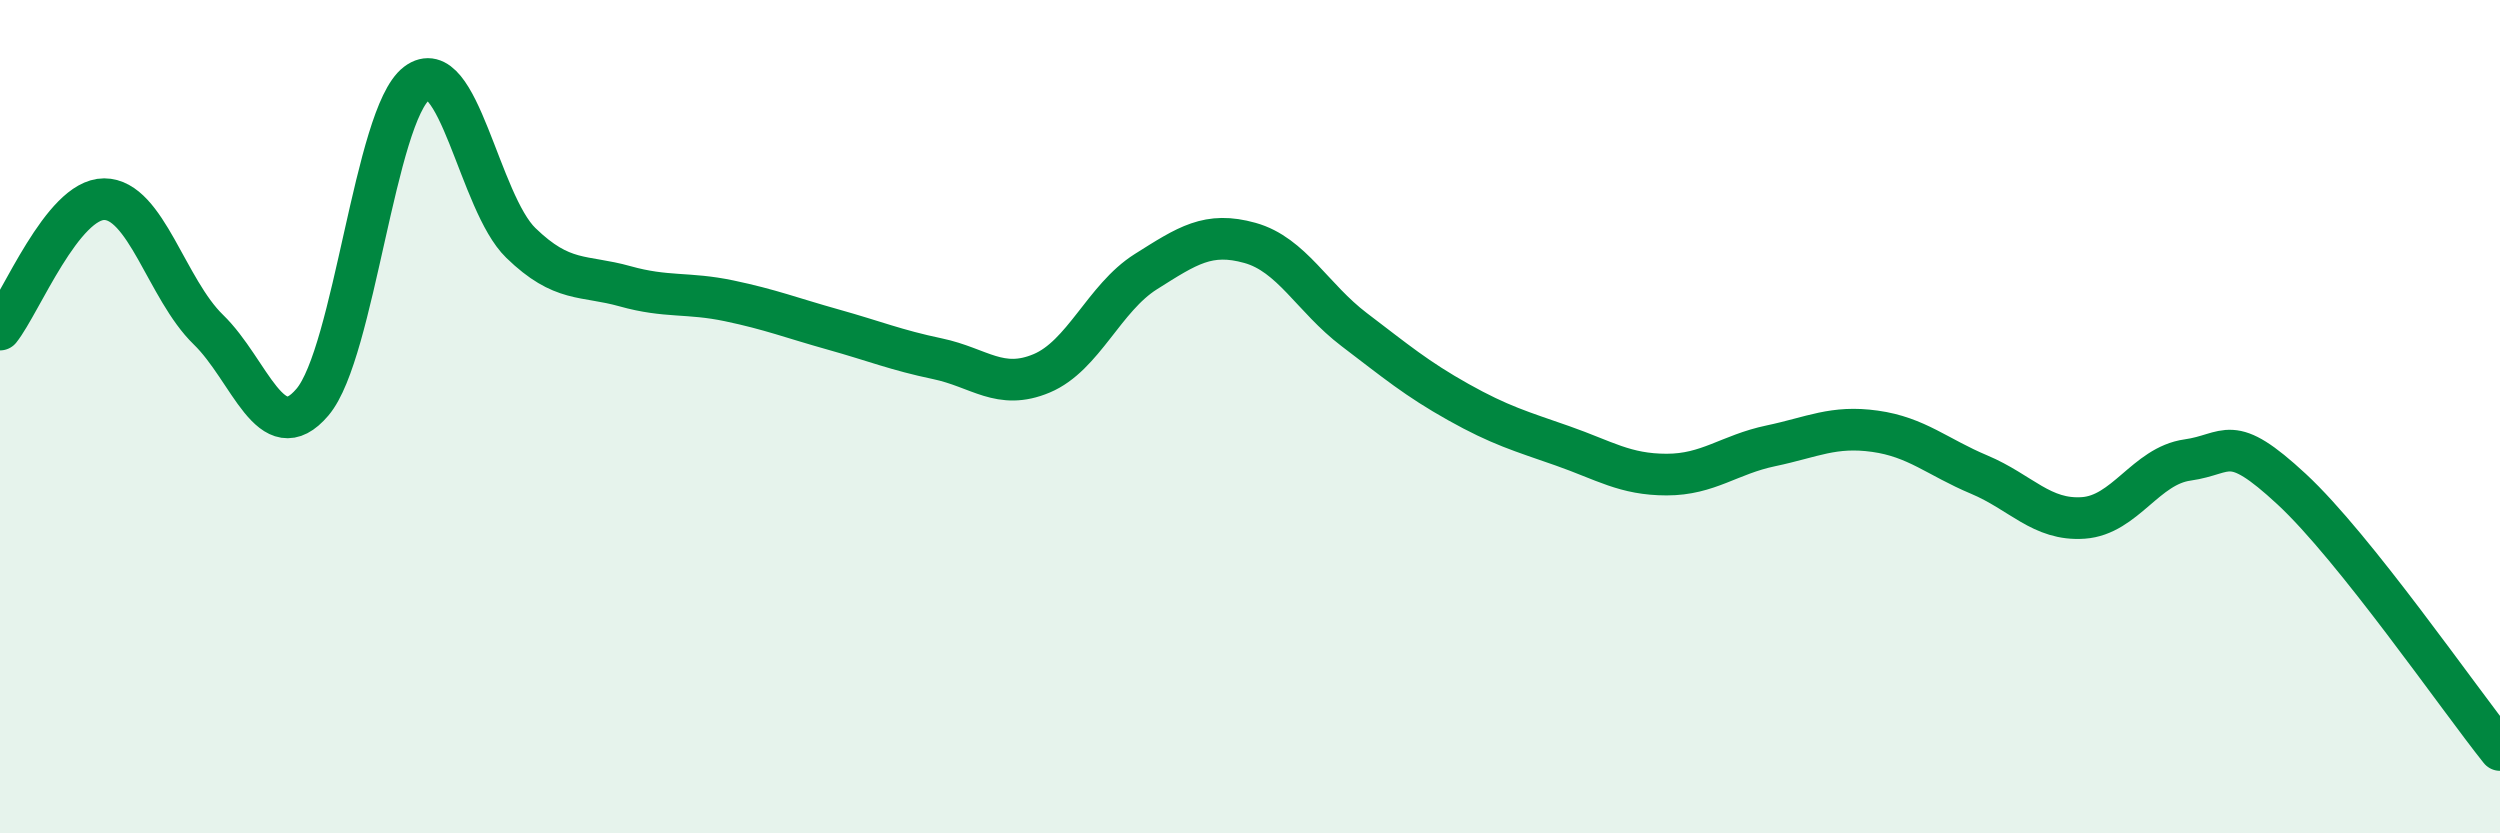 
    <svg width="60" height="20" viewBox="0 0 60 20" xmlns="http://www.w3.org/2000/svg">
      <path
        d="M 0,7.91 C 0.5,7.28 1.5,4.78 2.5,4.78 C 3.5,4.78 4,6.94 5,7.91 C 6,8.88 6.5,10.83 7.5,9.65 C 8.5,8.47 9,2.76 10,2 C 11,1.24 11.5,4.86 12.5,5.83 C 13.5,6.8 14,6.59 15,6.87 C 16,7.15 16.5,7.01 17.5,7.22 C 18.5,7.43 19,7.63 20,7.91 C 21,8.19 21.5,8.4 22.5,8.61 C 23.5,8.82 24,9.38 25,8.96 C 26,8.54 26.5,7.15 27.5,6.52 C 28.5,5.89 29,5.55 30,5.83 C 31,6.11 31.5,7.15 32.5,7.91 C 33.5,8.67 34,9.09 35,9.65 C 36,10.21 36.5,10.35 37.5,10.7 C 38.5,11.05 39,11.39 40,11.39 C 41,11.39 41.5,10.91 42.5,10.7 C 43.5,10.49 44,10.21 45,10.35 C 46,10.49 46.5,10.97 47.5,11.39 C 48.5,11.81 49,12.5 50,12.43 C 51,12.36 51.5,11.18 52.5,11.04 C 53.5,10.9 53.5,10.35 55,11.74 C 56.5,13.13 59,16.75 60,18L60 20L0 20Z"
        fill="#008740"
        opacity="0.1"
        stroke-linecap="round"
        stroke-linejoin="round"
      />
      <path
        d="M 0,7.91 C 0.5,7.28 1.5,4.78 2.5,4.78 C 3.5,4.78 4,6.94 5,7.91 C 6,8.88 6.5,10.83 7.5,9.65 C 8.5,8.47 9,2.76 10,2 C 11,1.24 11.5,4.86 12.5,5.83 C 13.5,6.8 14,6.59 15,6.87 C 16,7.15 16.5,7.01 17.5,7.22 C 18.5,7.43 19,7.63 20,7.91 C 21,8.19 21.5,8.4 22.5,8.61 C 23.5,8.82 24,9.38 25,8.96 C 26,8.54 26.5,7.15 27.5,6.52 C 28.5,5.89 29,5.55 30,5.83 C 31,6.11 31.5,7.15 32.5,7.91 C 33.5,8.67 34,9.09 35,9.65 C 36,10.21 36.5,10.35 37.5,10.7 C 38.5,11.05 39,11.39 40,11.39 C 41,11.39 41.5,10.91 42.5,10.7 C 43.5,10.49 44,10.21 45,10.35 C 46,10.49 46.5,10.97 47.5,11.39 C 48.5,11.81 49,12.5 50,12.43 C 51,12.36 51.5,11.18 52.5,11.04 C 53.5,10.9 53.5,10.35 55,11.74 C 56.5,13.13 59,16.75 60,18"
        stroke="#008740"
        stroke-width="1"
        fill="none"
        stroke-linecap="round"
        stroke-linejoin="round"
      />
    </svg>
  
